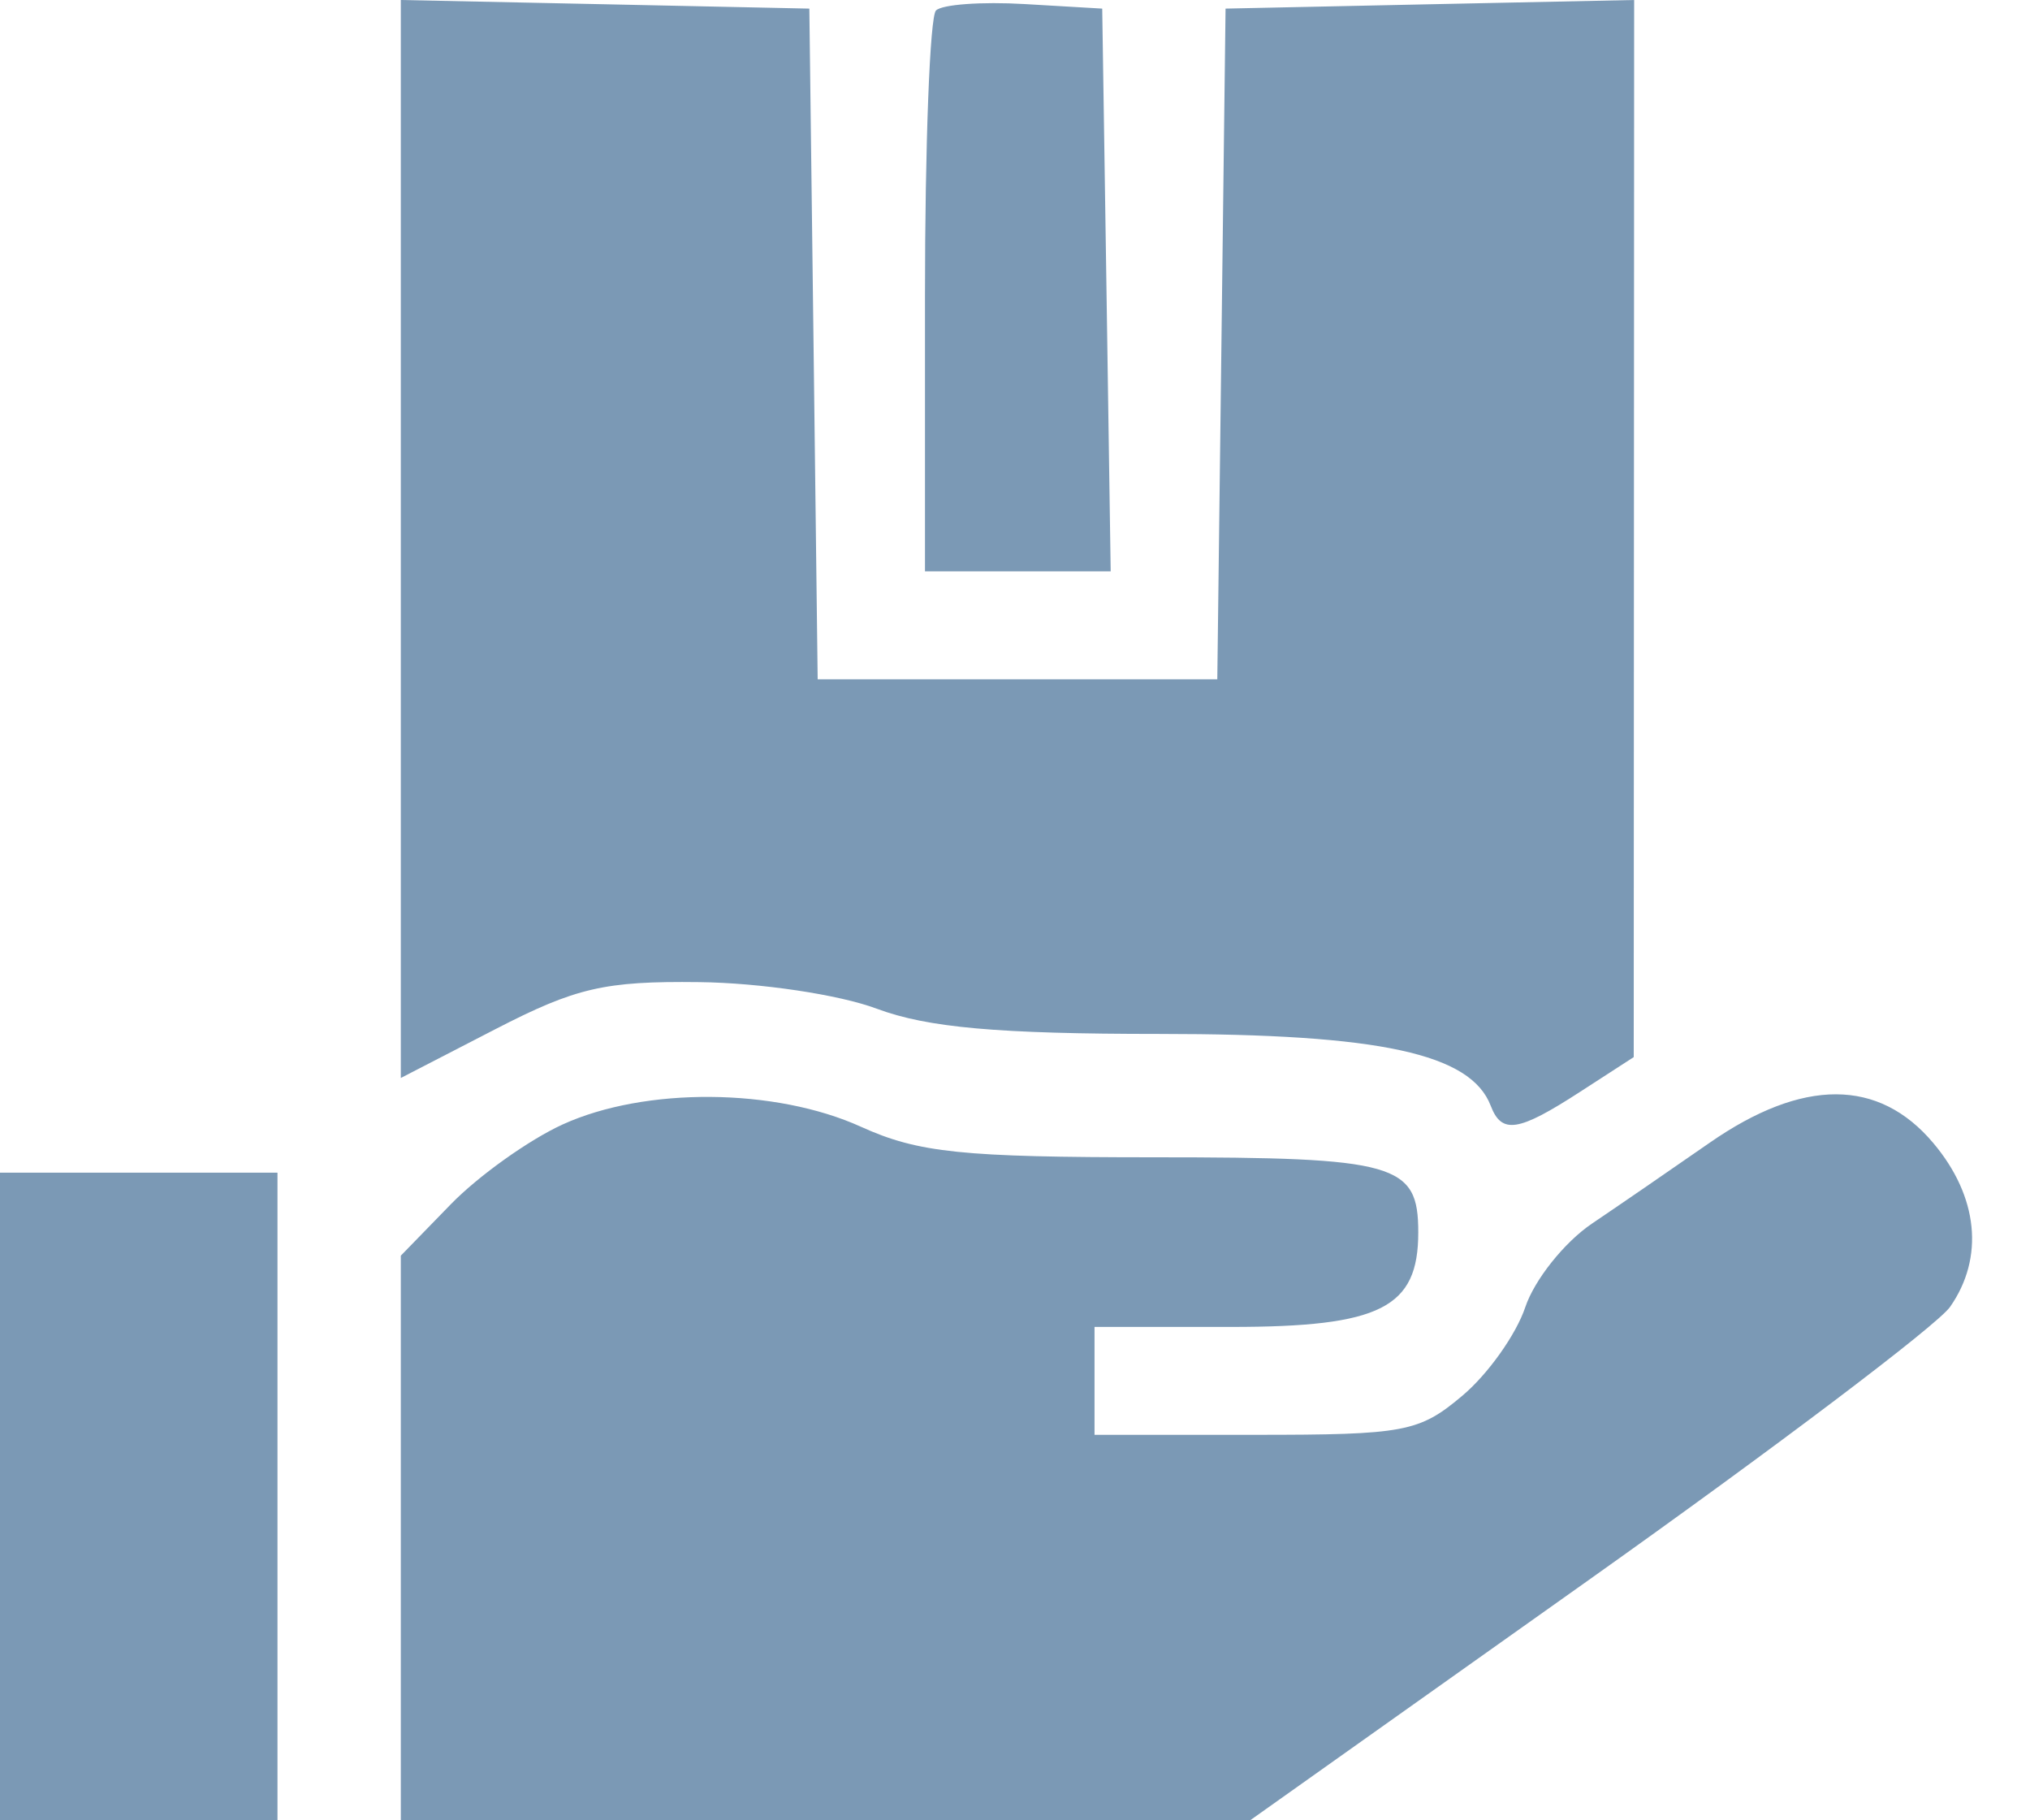 <?xml version="1.0" encoding="UTF-8"?> <svg xmlns="http://www.w3.org/2000/svg" width="29" height="26" viewBox="0 0 29 26" fill="none"><path fill-rule="evenodd" clip-rule="evenodd" d="M5.726 7.699V15.397L7.071 14.703C8.228 14.106 8.635 14.012 9.989 14.028C10.861 14.038 11.991 14.207 12.526 14.408C13.25 14.678 14.255 14.768 16.567 14.768C19.718 14.768 21.01 15.049 21.296 15.794C21.453 16.204 21.69 16.167 22.574 15.594L23.339 15.099L23.342 7.549L23.345 0L20.426 0.061L17.508 0.123L17.449 4.913L17.39 9.703H14.535H11.681L11.622 4.913L11.562 0.123L8.644 0.061L5.726 0V7.699ZM13.371 0.15C13.284 0.236 13.214 2.074 13.214 4.234V8.161H14.54H15.867L15.807 4.142L15.746 0.123L14.637 0.058C14.027 0.022 13.457 0.063 13.371 0.15ZM8.038 16.061C7.554 16.282 6.836 16.795 6.442 17.199L5.726 17.935V21.968V26H11.793H17.859L22.693 22.57C25.352 20.683 27.676 18.927 27.858 18.667C28.35 17.964 28.261 17.089 27.619 16.327C26.839 15.4 25.754 15.398 24.424 16.322C23.891 16.692 23.134 17.213 22.741 17.478C22.348 17.744 21.921 18.28 21.79 18.67C21.66 19.06 21.255 19.63 20.89 19.936C20.274 20.455 20.067 20.494 17.932 20.494H15.636V19.723V18.953H17.584C19.723 18.953 20.261 18.681 20.261 17.603C20.261 16.619 19.95 16.53 16.497 16.53C13.744 16.53 13.119 16.465 12.302 16.095C11.076 15.538 9.215 15.524 8.038 16.061ZM0 21.375V26H1.982H3.964V21.375V16.75H1.982H0V21.375Z" fill="#7B99B5"></path></svg> 